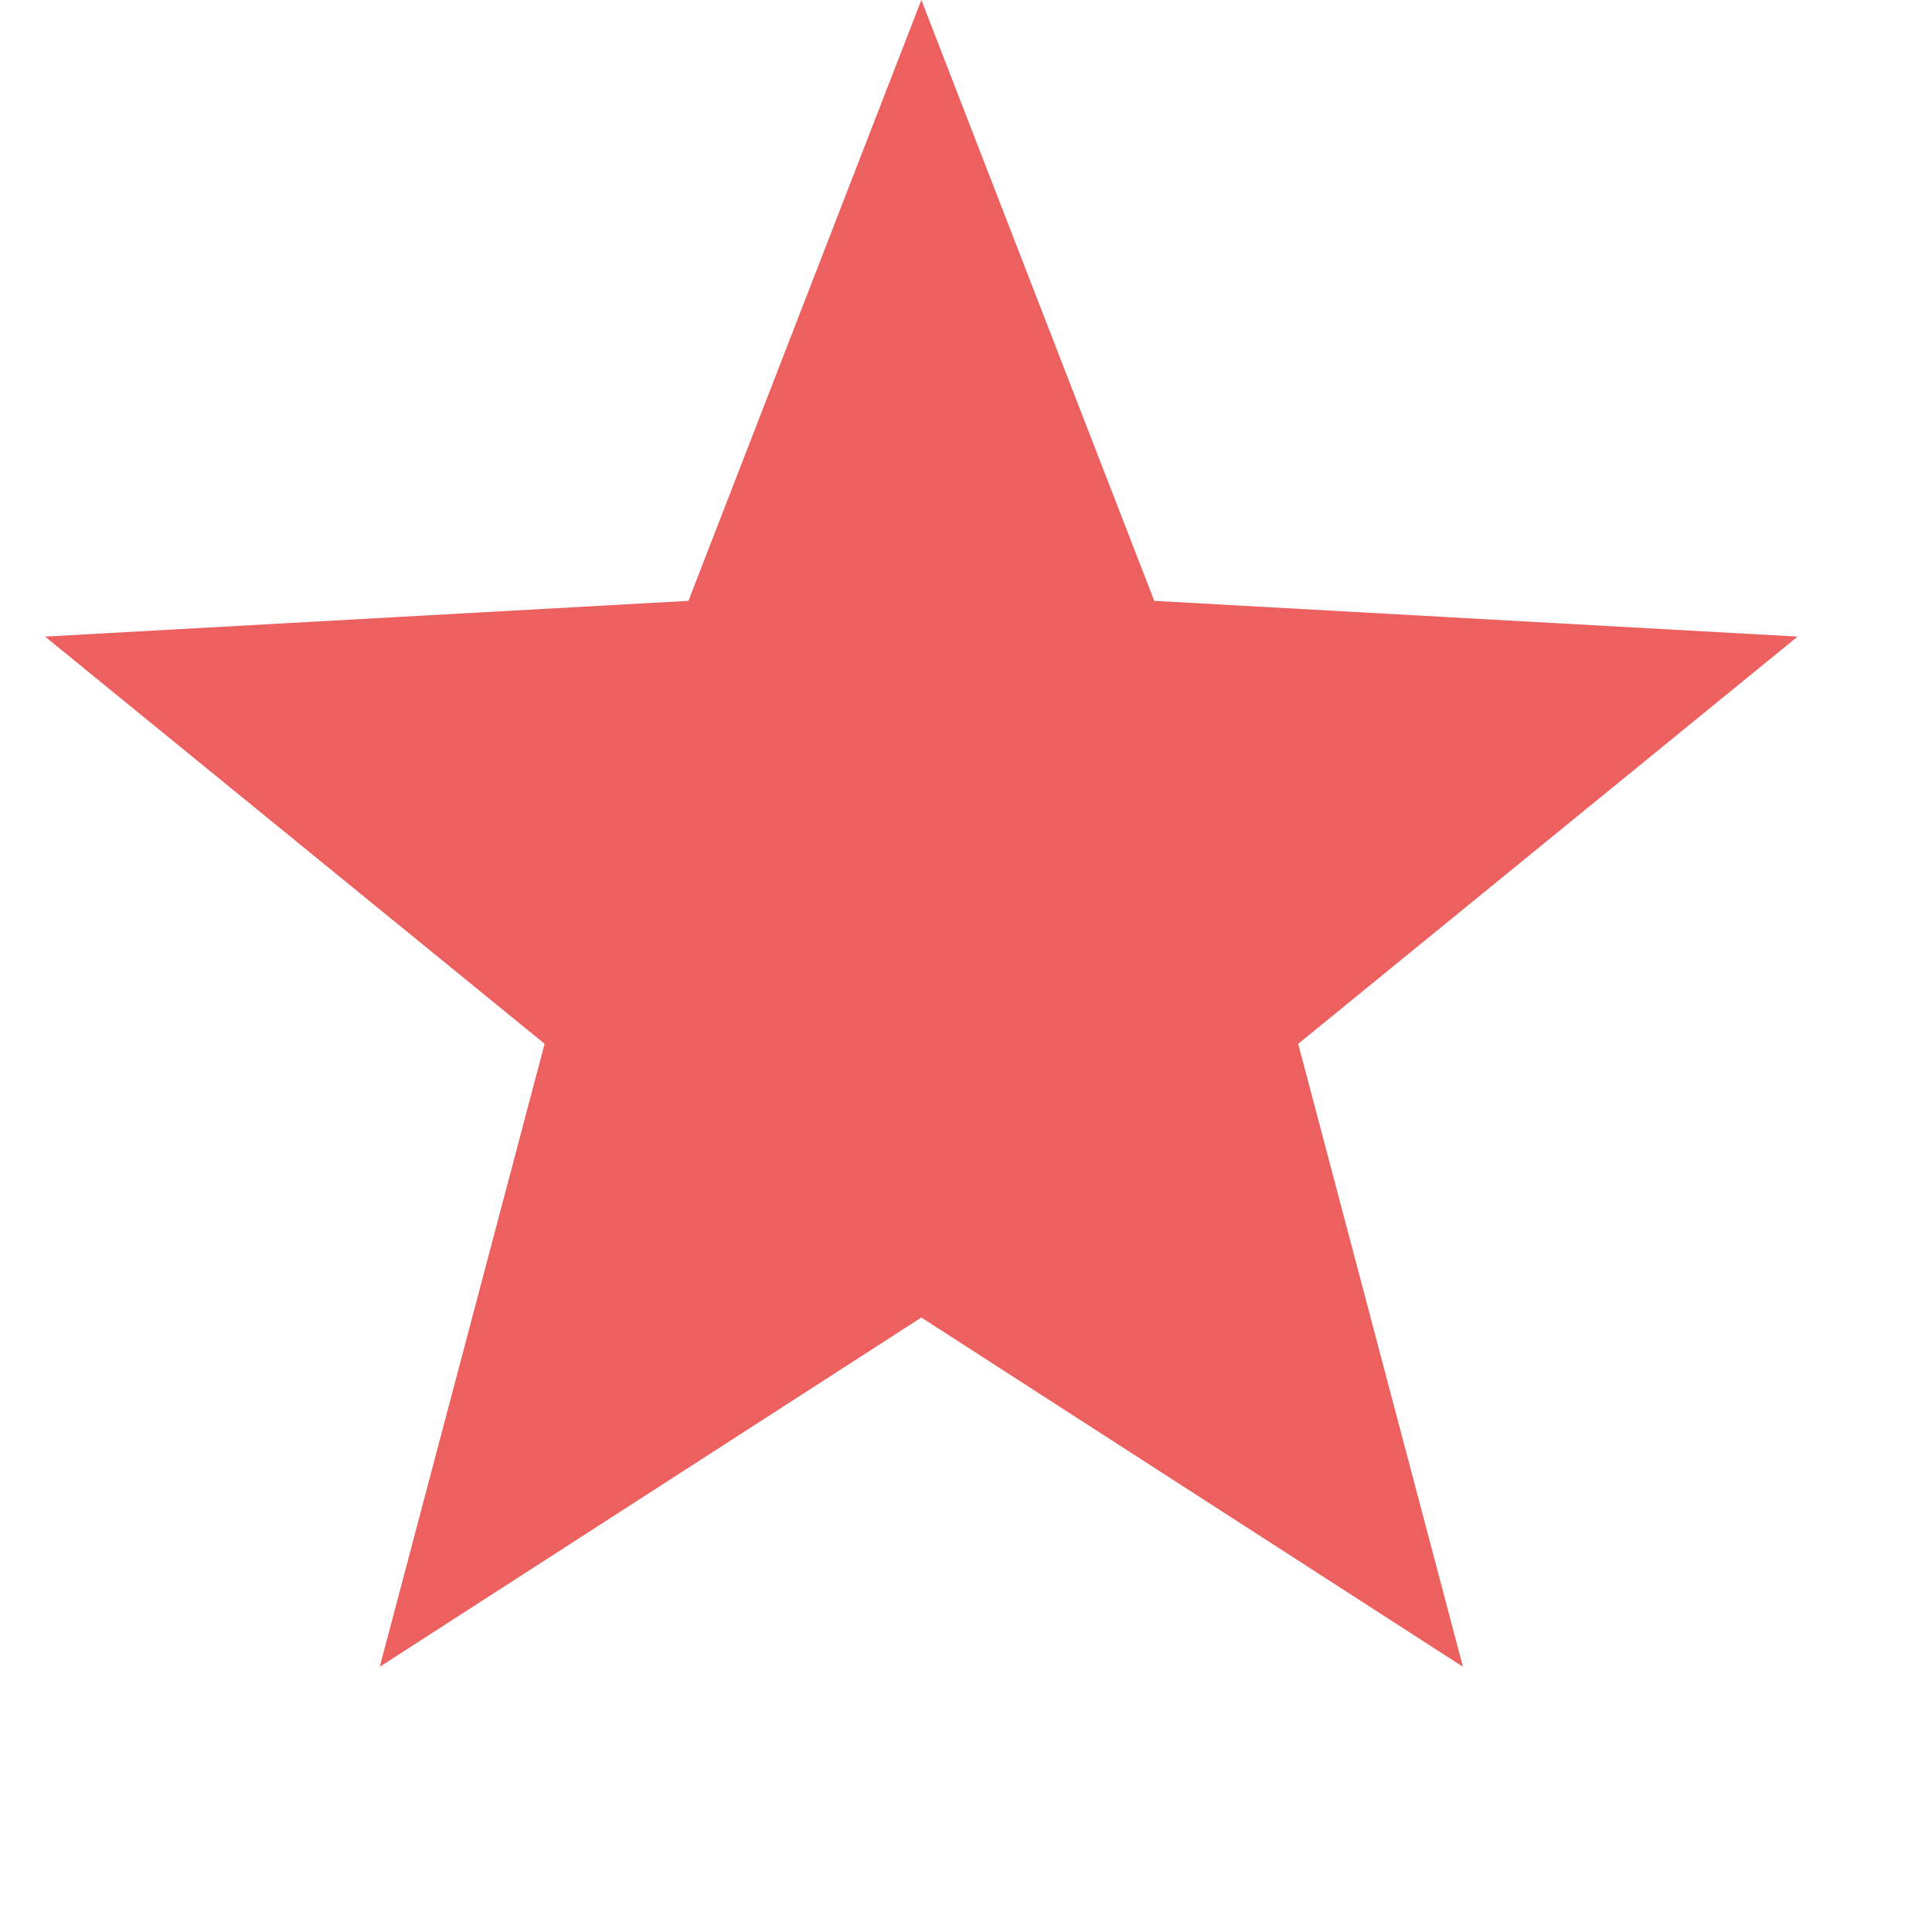 <svg width="18" height="18" viewBox="0 0 18 18" fill="none" xmlns="http://www.w3.org/2000/svg">
<path d="M8.584 0L10.754 5.598L16.748 5.931L12.095 9.725L13.63 15.529L8.584 12.275L3.538 15.529L5.074 9.725L0.42 5.931L6.414 5.598L8.584 0Z" fill="#EC605F"/>
</svg>
